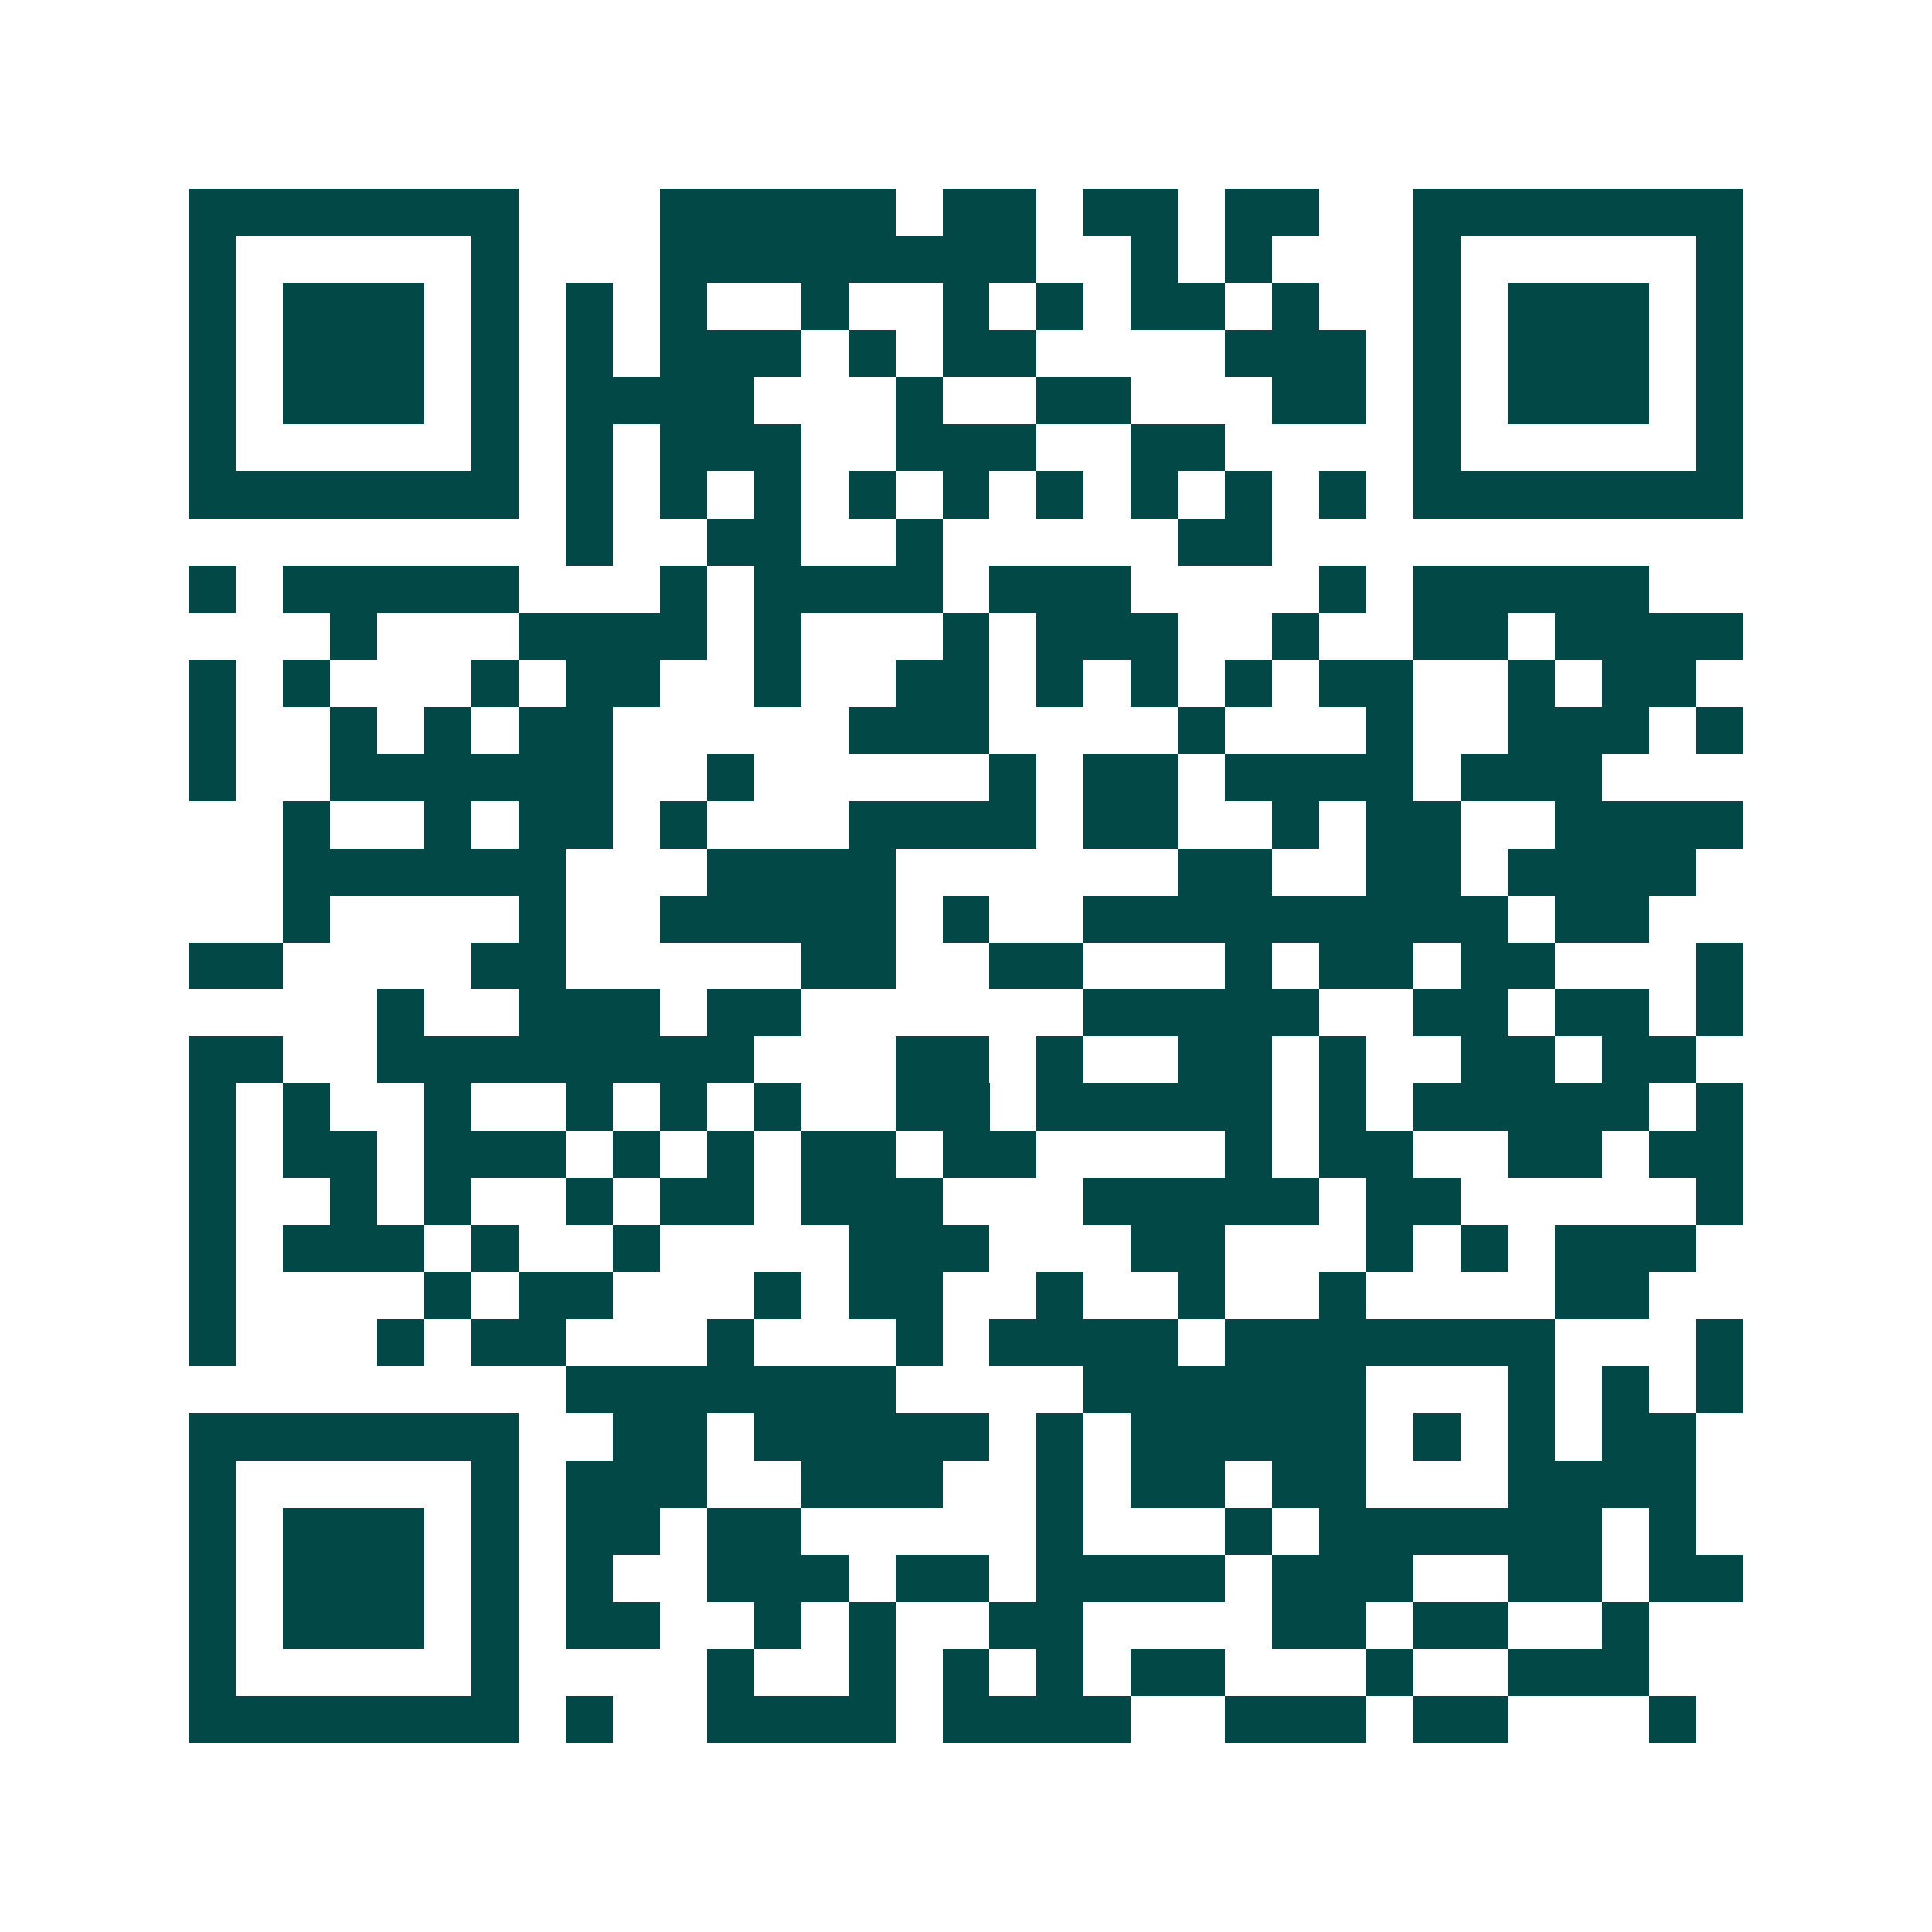 <svg xmlns="http://www.w3.org/2000/svg" width="200" height="200" viewBox="0 0 41 41" shape-rendering="crispEdges"><path fill="#ffffff" d="M0 0h41v41H0z"/><path stroke="#014847" d="M4 4.5h7m3 0h5m1 0h2m1 0h2m1 0h2m2 0h7M4 5.5h1m5 0h1m3 0h8m2 0h1m1 0h1m3 0h1m5 0h1M4 6.5h1m1 0h3m1 0h1m1 0h1m1 0h1m2 0h1m2 0h1m1 0h1m1 0h2m1 0h1m2 0h1m1 0h3m1 0h1M4 7.5h1m1 0h3m1 0h1m1 0h1m1 0h3m1 0h1m1 0h2m4 0h3m1 0h1m1 0h3m1 0h1M4 8.5h1m1 0h3m1 0h1m1 0h4m3 0h1m2 0h2m3 0h2m1 0h1m1 0h3m1 0h1M4 9.5h1m5 0h1m1 0h1m1 0h3m2 0h3m2 0h2m4 0h1m5 0h1M4 10.5h7m1 0h1m1 0h1m1 0h1m1 0h1m1 0h1m1 0h1m1 0h1m1 0h1m1 0h1m1 0h7M12 11.5h1m2 0h2m2 0h1m5 0h2M4 12.5h1m1 0h5m3 0h1m1 0h4m1 0h3m4 0h1m1 0h5M7 13.5h1m3 0h4m1 0h1m3 0h1m1 0h3m2 0h1m2 0h2m1 0h4M4 14.5h1m1 0h1m3 0h1m1 0h2m2 0h1m2 0h2m1 0h1m1 0h1m1 0h1m1 0h2m2 0h1m1 0h2M4 15.5h1m2 0h1m1 0h1m1 0h2m5 0h3m4 0h1m3 0h1m2 0h3m1 0h1M4 16.5h1m2 0h6m2 0h1m5 0h1m1 0h2m1 0h4m1 0h3M6 17.5h1m2 0h1m1 0h2m1 0h1m3 0h4m1 0h2m2 0h1m1 0h2m2 0h4M6 18.5h6m3 0h4m6 0h2m2 0h2m1 0h4M6 19.5h1m4 0h1m2 0h5m1 0h1m2 0h9m1 0h2M4 20.5h2m4 0h2m5 0h2m2 0h2m3 0h1m1 0h2m1 0h2m3 0h1M8 21.5h1m2 0h3m1 0h2m6 0h5m2 0h2m1 0h2m1 0h1M4 22.5h2m2 0h8m3 0h2m1 0h1m2 0h2m1 0h1m2 0h2m1 0h2M4 23.5h1m1 0h1m2 0h1m2 0h1m1 0h1m1 0h1m2 0h2m1 0h5m1 0h1m1 0h5m1 0h1M4 24.5h1m1 0h2m1 0h3m1 0h1m1 0h1m1 0h2m1 0h2m4 0h1m1 0h2m2 0h2m1 0h2M4 25.5h1m2 0h1m1 0h1m2 0h1m1 0h2m1 0h3m3 0h5m1 0h2m5 0h1M4 26.5h1m1 0h3m1 0h1m2 0h1m4 0h3m3 0h2m3 0h1m1 0h1m1 0h3M4 27.5h1m4 0h1m1 0h2m3 0h1m1 0h2m2 0h1m2 0h1m2 0h1m4 0h2M4 28.5h1m3 0h1m1 0h2m3 0h1m3 0h1m1 0h4m1 0h7m3 0h1M12 29.5h7m4 0h6m3 0h1m1 0h1m1 0h1M4 30.5h7m2 0h2m1 0h5m1 0h1m1 0h5m1 0h1m1 0h1m1 0h2M4 31.5h1m5 0h1m1 0h3m2 0h3m2 0h1m1 0h2m1 0h2m3 0h4M4 32.5h1m1 0h3m1 0h1m1 0h2m1 0h2m5 0h1m3 0h1m1 0h6m1 0h1M4 33.5h1m1 0h3m1 0h1m1 0h1m2 0h3m1 0h2m1 0h4m1 0h3m2 0h2m1 0h2M4 34.5h1m1 0h3m1 0h1m1 0h2m2 0h1m1 0h1m2 0h2m4 0h2m1 0h2m2 0h1M4 35.5h1m5 0h1m4 0h1m2 0h1m1 0h1m1 0h1m1 0h2m3 0h1m2 0h3M4 36.5h7m1 0h1m2 0h4m1 0h4m2 0h3m1 0h2m3 0h1"/></svg>
